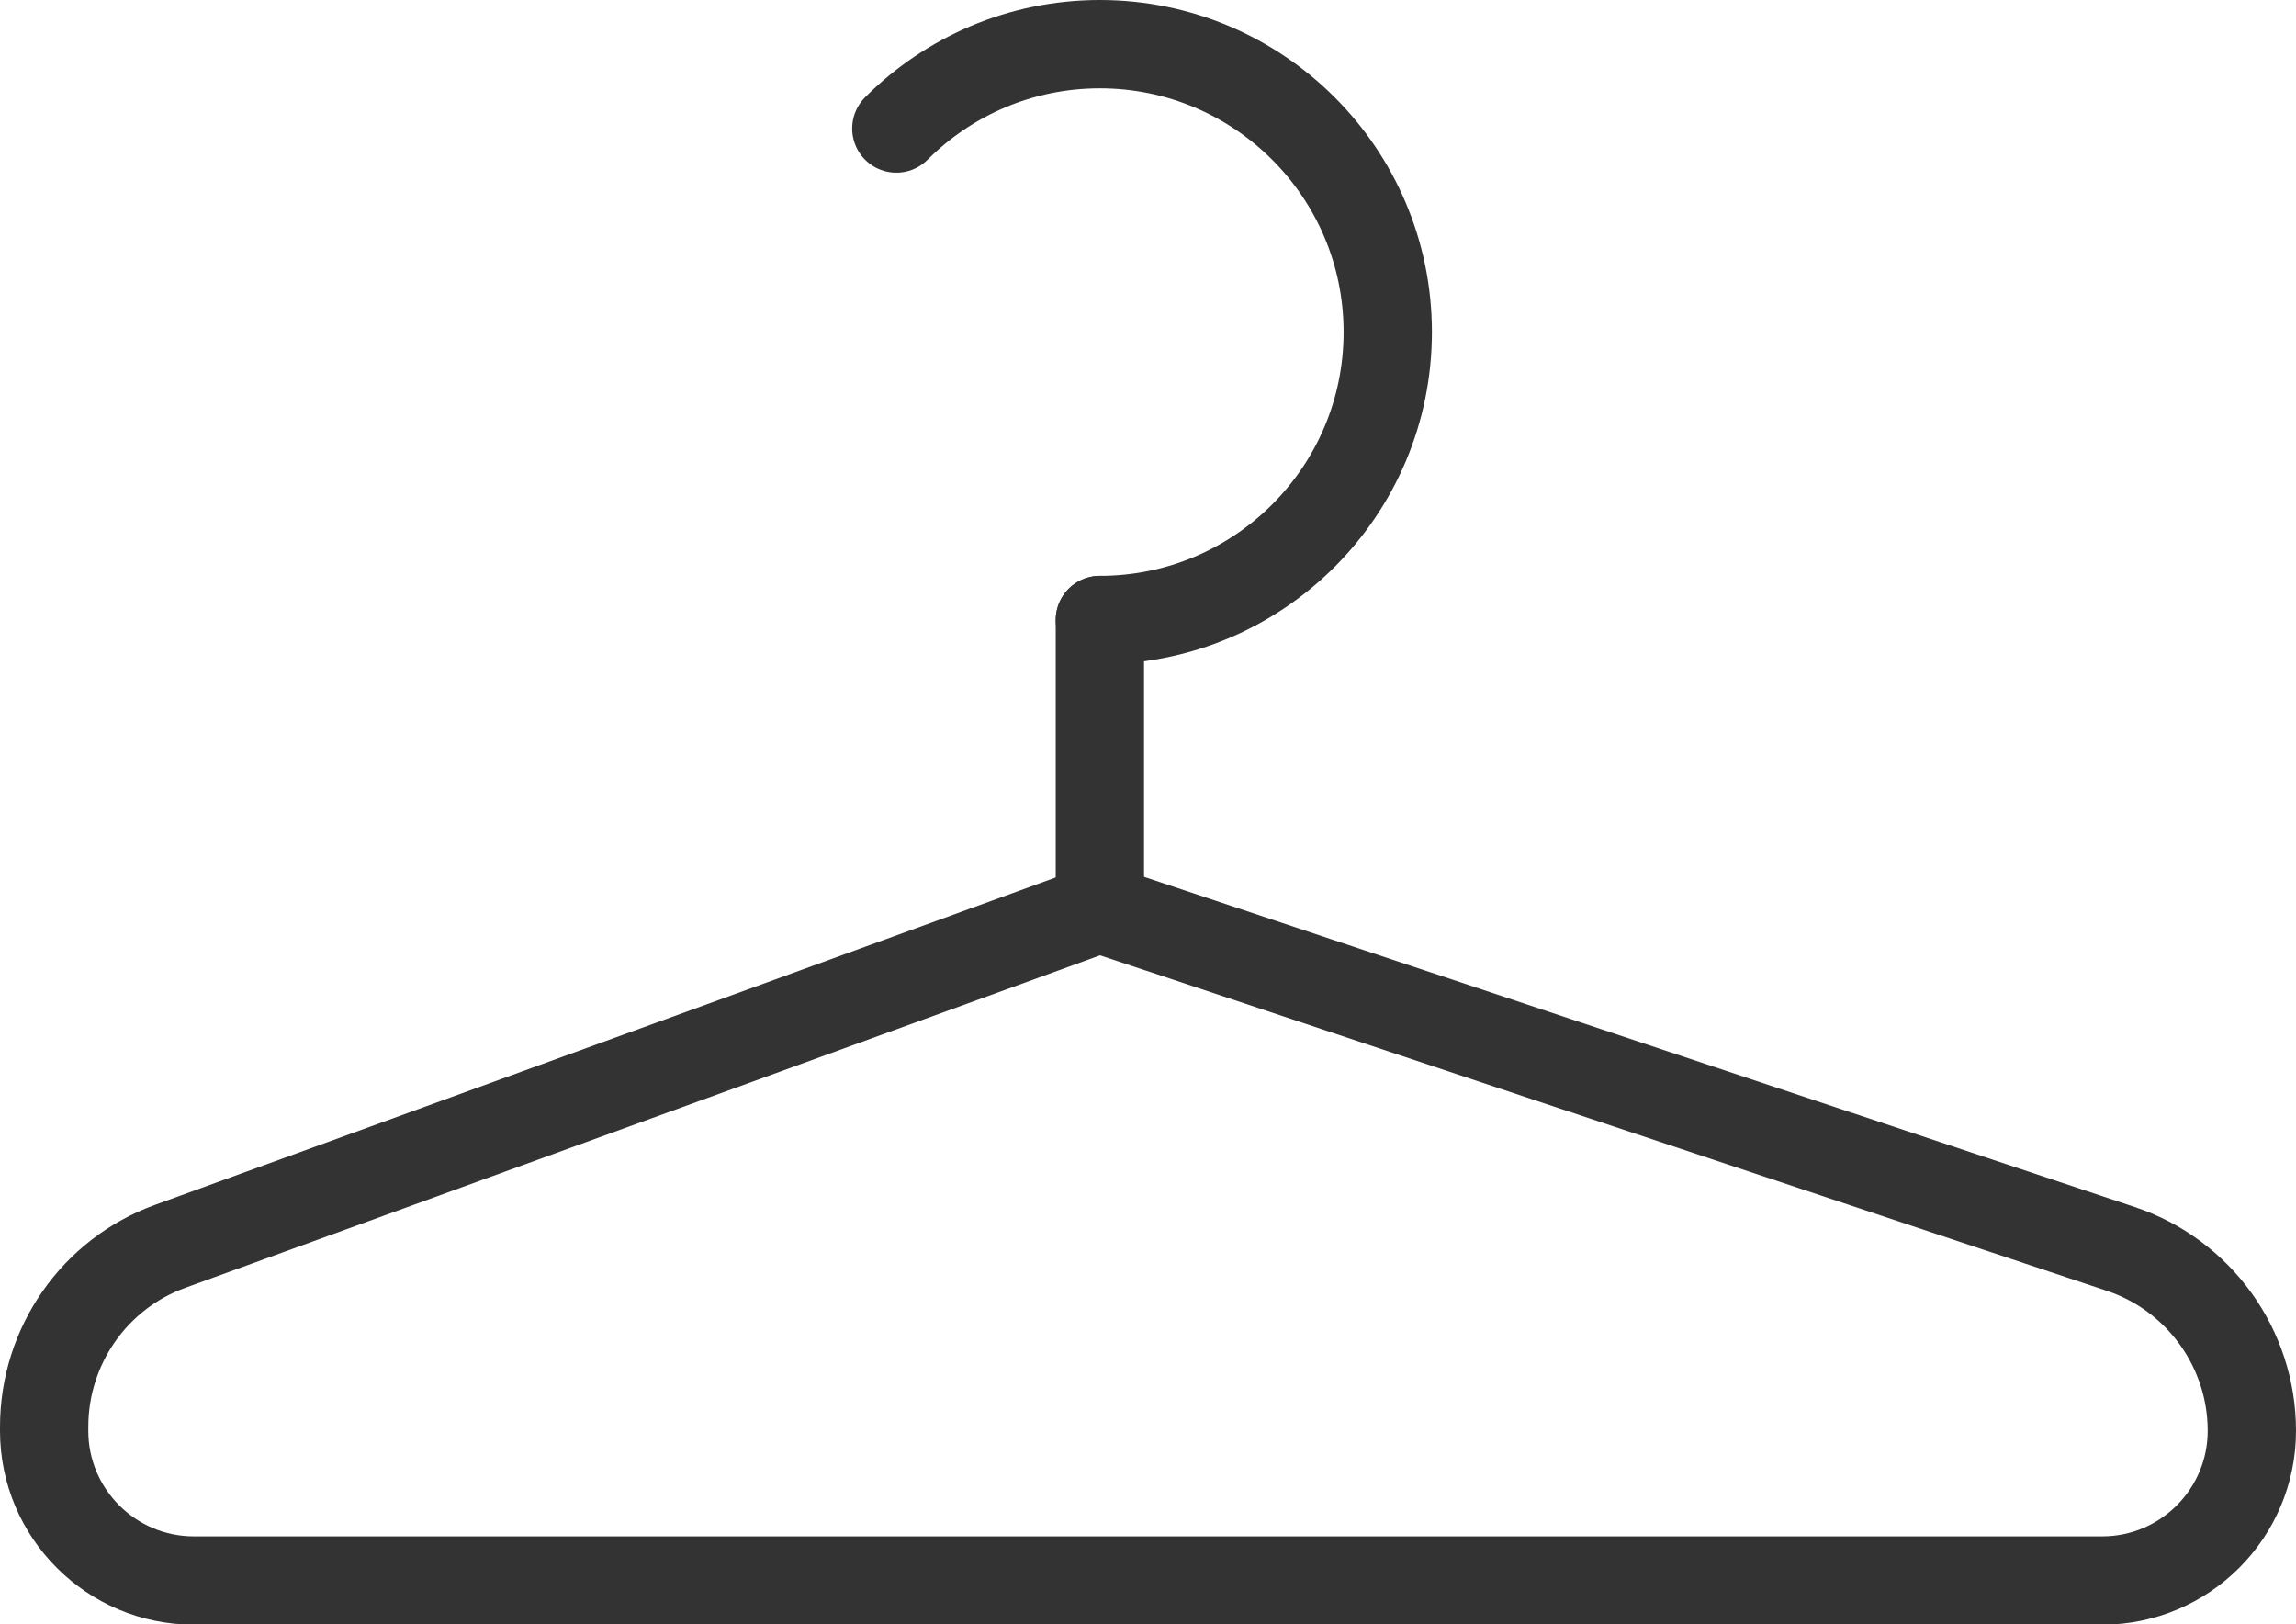 <?xml version="1.0" encoding="UTF-8"?><svg id="Layer_1" xmlns="http://www.w3.org/2000/svg" viewBox="0 0 52 36.78"><defs><style>.cls-1{fill:none;stroke:#333;stroke-linecap:round;stroke-linejoin:round;stroke-width:2px;}</style></defs><path class="cls-1" d="M24.91,20.57L3.86,28.22c-1.72.62-2.86,2.26-2.86,4.09v.09c0,1.87,1.52,3.39,3.39,3.39h43.22c1.87,0,3.39-1.52,3.39-3.39h0c0-1.87-1.2-3.53-2.97-4.12l-23.11-7.7Z"/><line class="cls-1" x1="24.91" y1="20.57" x2="24.91" y2="14.04"/><path class="cls-1" d="M20.3,2.91c1.18-1.18,2.81-1.91,4.61-1.91s3.43.73,4.61,1.91c1.18,1.18,1.91,2.81,1.91,4.61s-.73,3.43-1.91,4.61-2.81,1.91-4.61,1.91"/></svg>